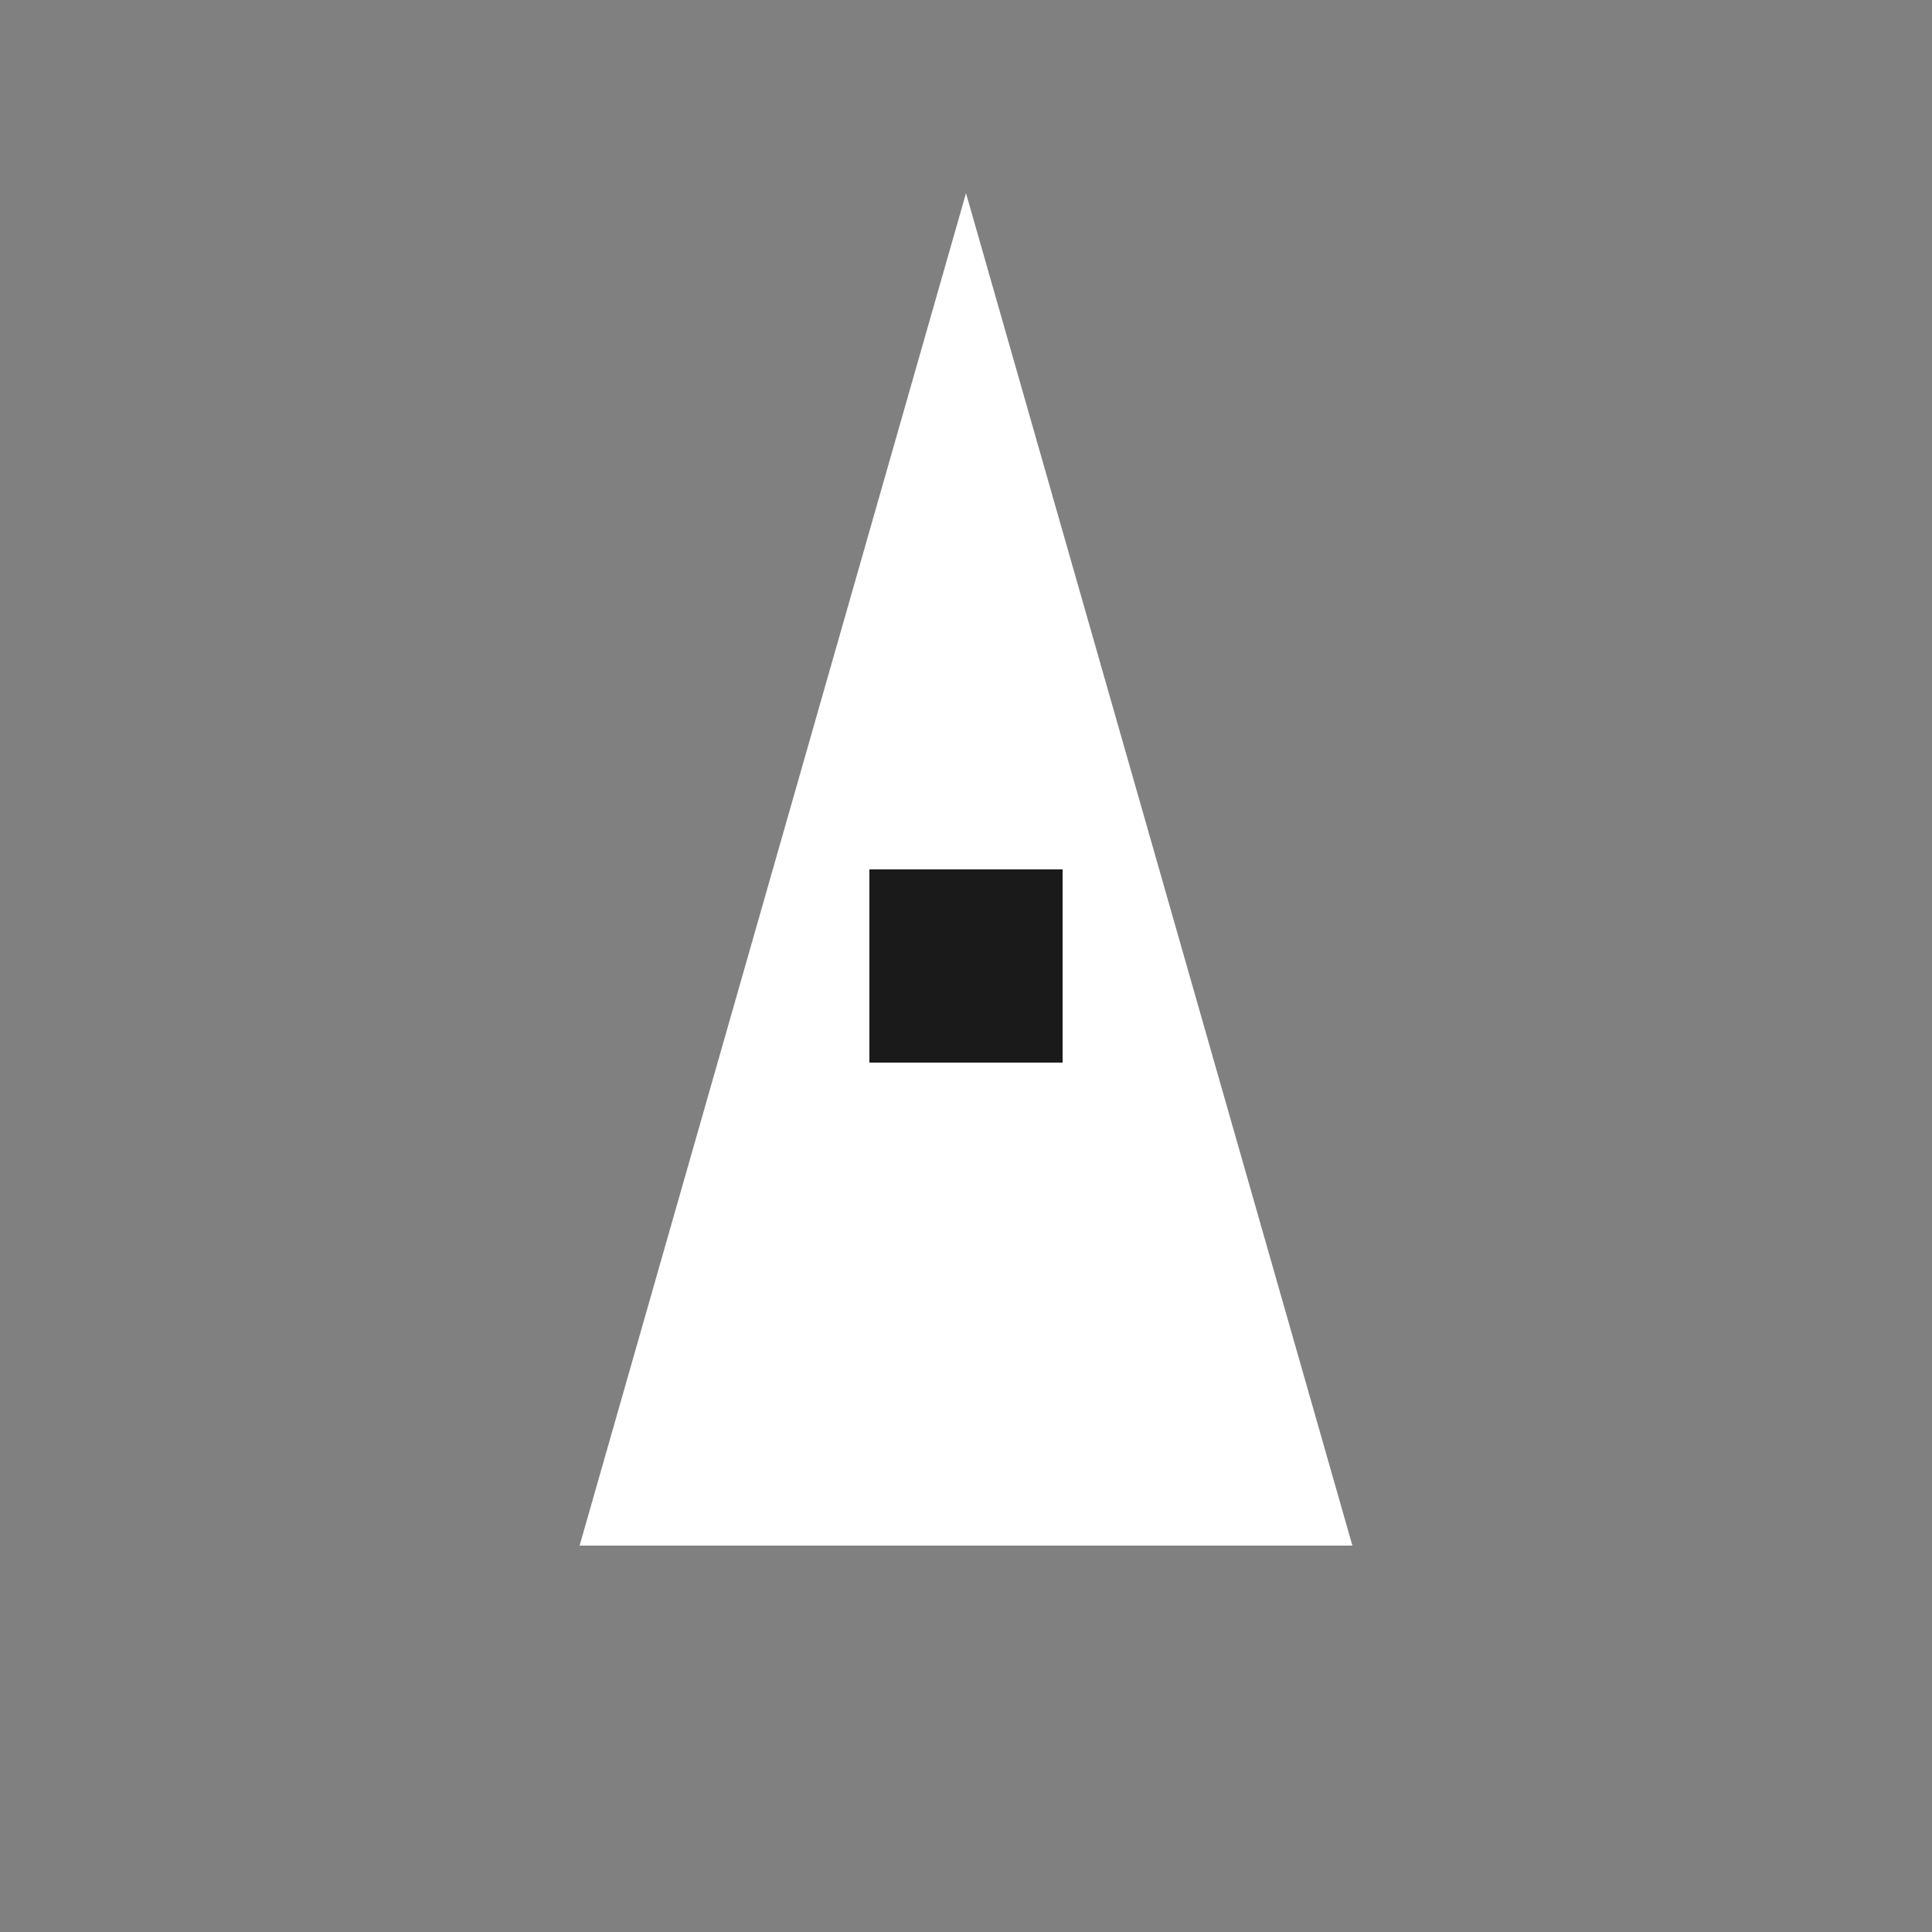 <?xml version="1.0" encoding="UTF-8"?>
<svg width="32" height="32" viewBox="0 0 100 100" xmlns="http://www.w3.org/2000/svg">
  <rect x="0" y="0" width="100" height="100" fill="#808080" stroke="none"/>
  <style>
    .fill {
      fill: white
    }
    .cut {
      fill: #1a1a1a;;
    }
  </style>
  <!-- Stylized "A" logo with geometric precision and three-slab design -->
  <!-- Left leg -->
  <polygon points="30,80 50,10 50,80" class="fill"/>
  <!-- Right leg -->
  <polygon points="70,80 50,10 50,80" class="fill"/>
  <!-- Crossbar (negative space) -->
  <rect x="45" y="45" width="10" height="10" class="cut"/>
</svg>
